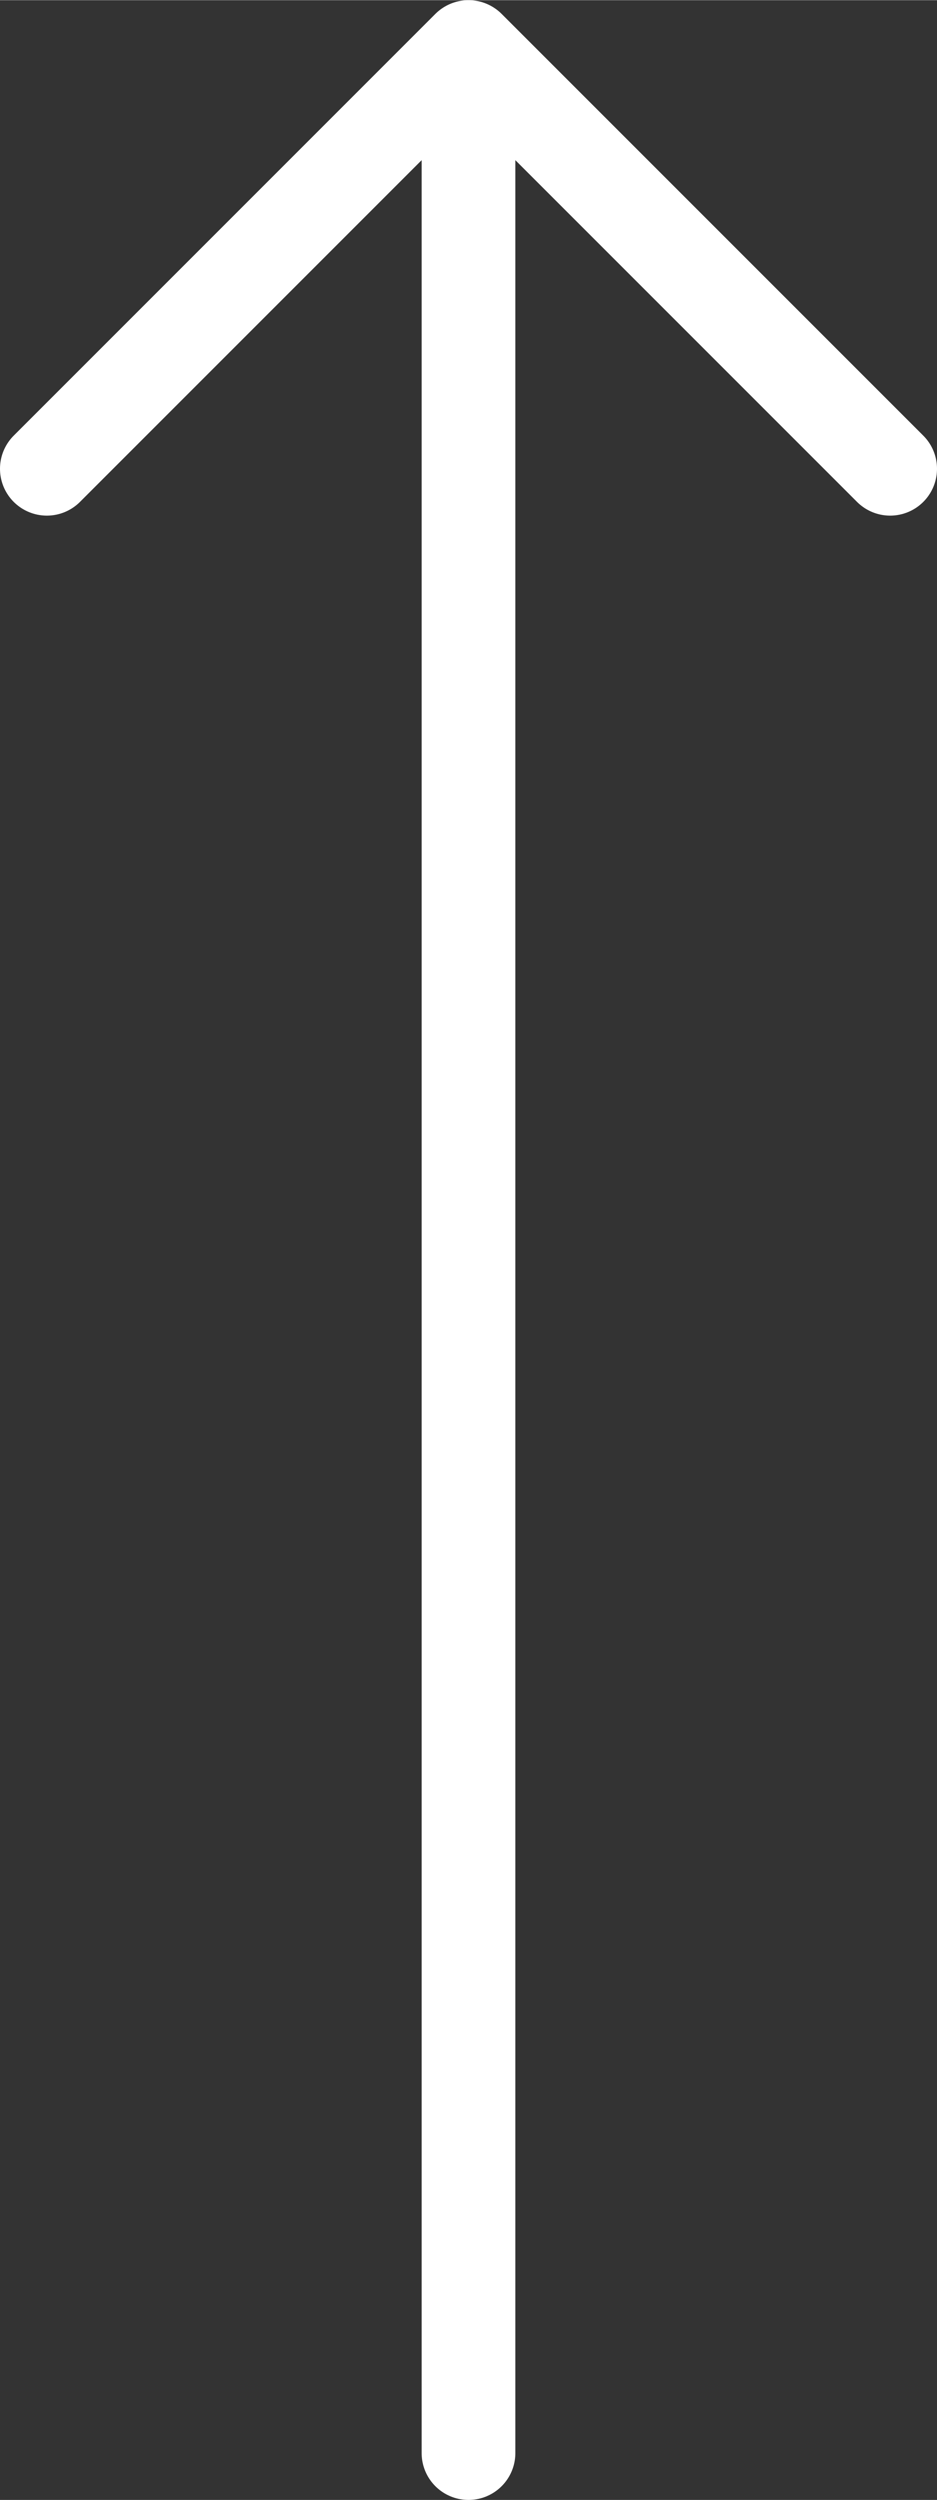 <?xml version="1.0" encoding="UTF-8"?>
<svg xmlns="http://www.w3.org/2000/svg" xmlns:xlink="http://www.w3.org/1999/xlink" id="Ebene_1" width=".635cm" height="1.694cm" viewBox="0 0 18 48.012">
  <rect x="0" y="0" width="18" height="48.012" fill="#333333" stroke="none"/>
  <defs>
    <style>.cls-1,.cls-2{fill:none;}.cls-2{stroke:#fff;stroke-linecap:round;stroke-linejoin:round;stroke-width:1.8px;}.cls-3{clip-path:url(#clippath);}</style>
    <clipPath id="clippath">
      <rect class="cls-1" width="18" height="48.012"></rect>
    </clipPath>
  </defs>
  <g class="cls-3">
    <path class="cls-2" d="M9,47.112V.9M17.1,9L9,.9M.9,9L9,.9"></path>
  </g>
</svg>
